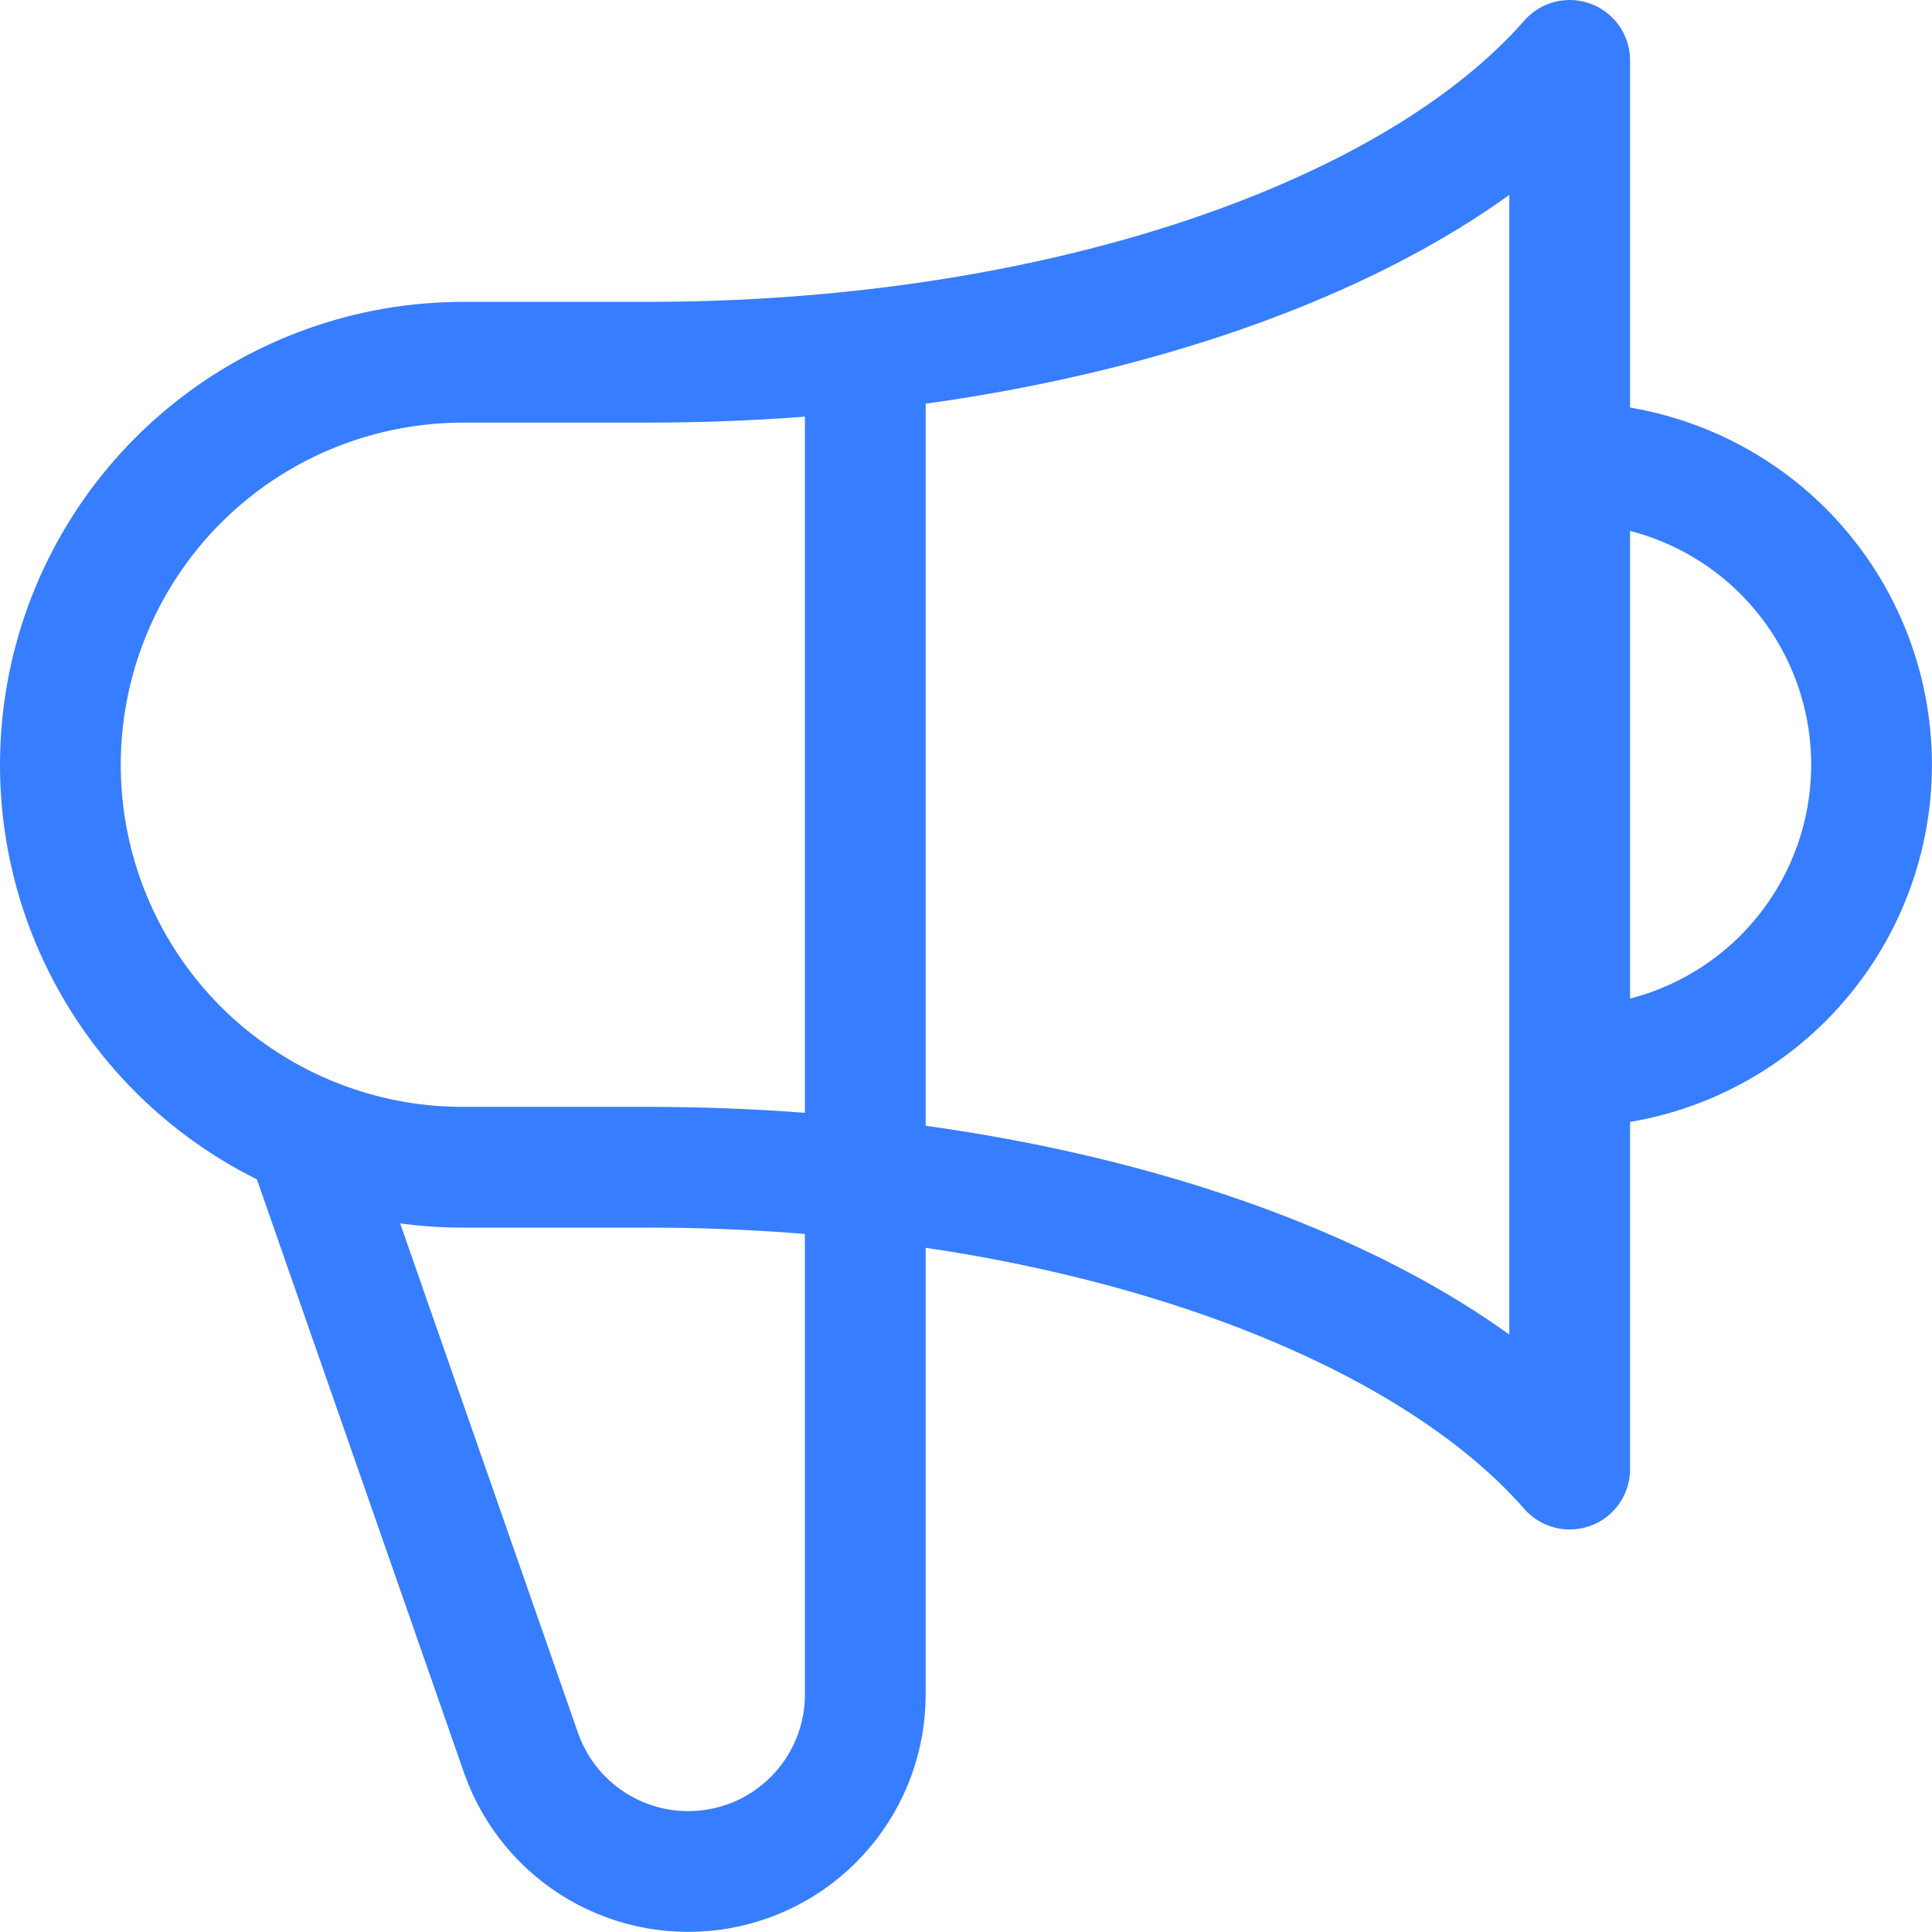 <svg width="32" height="32" viewBox="0 0 32 32" fill="none" xmlns="http://www.w3.org/2000/svg">
    <path d="M14.332 5.803V28.067C14.332 28.757 14.088 29.426 13.643 29.954C13.198 30.483 12.581 30.837 11.9 30.955C11.219 31.073 10.519 30.947 9.922 30.599C9.325 30.251 8.87 29.704 8.637 29.053L5.059 18.803M5.059 18.803C3.644 18.202 2.481 17.132 1.766 15.771C1.051 14.411 0.827 12.845 1.134 11.338C1.441 9.832 2.258 8.478 3.449 7.505C4.639 6.532 6.129 6.001 7.666 6H10.719C17.552 6 23.427 3.943 25.999 1V24.333C23.427 21.39 17.554 19.333 10.719 19.333H7.666C6.77 19.335 5.884 19.153 5.059 18.803ZM25.999 17.667C27.325 17.667 28.597 17.14 29.535 16.202C30.472 15.264 30.999 13.993 30.999 12.667C30.999 11.341 30.472 10.069 29.535 9.131C28.597 8.193 27.325 7.667 25.999 7.667V17.667Z"
          stroke="#377DFF" stroke-width="2" stroke-linecap="round" stroke-linejoin="round"/>
</svg>
